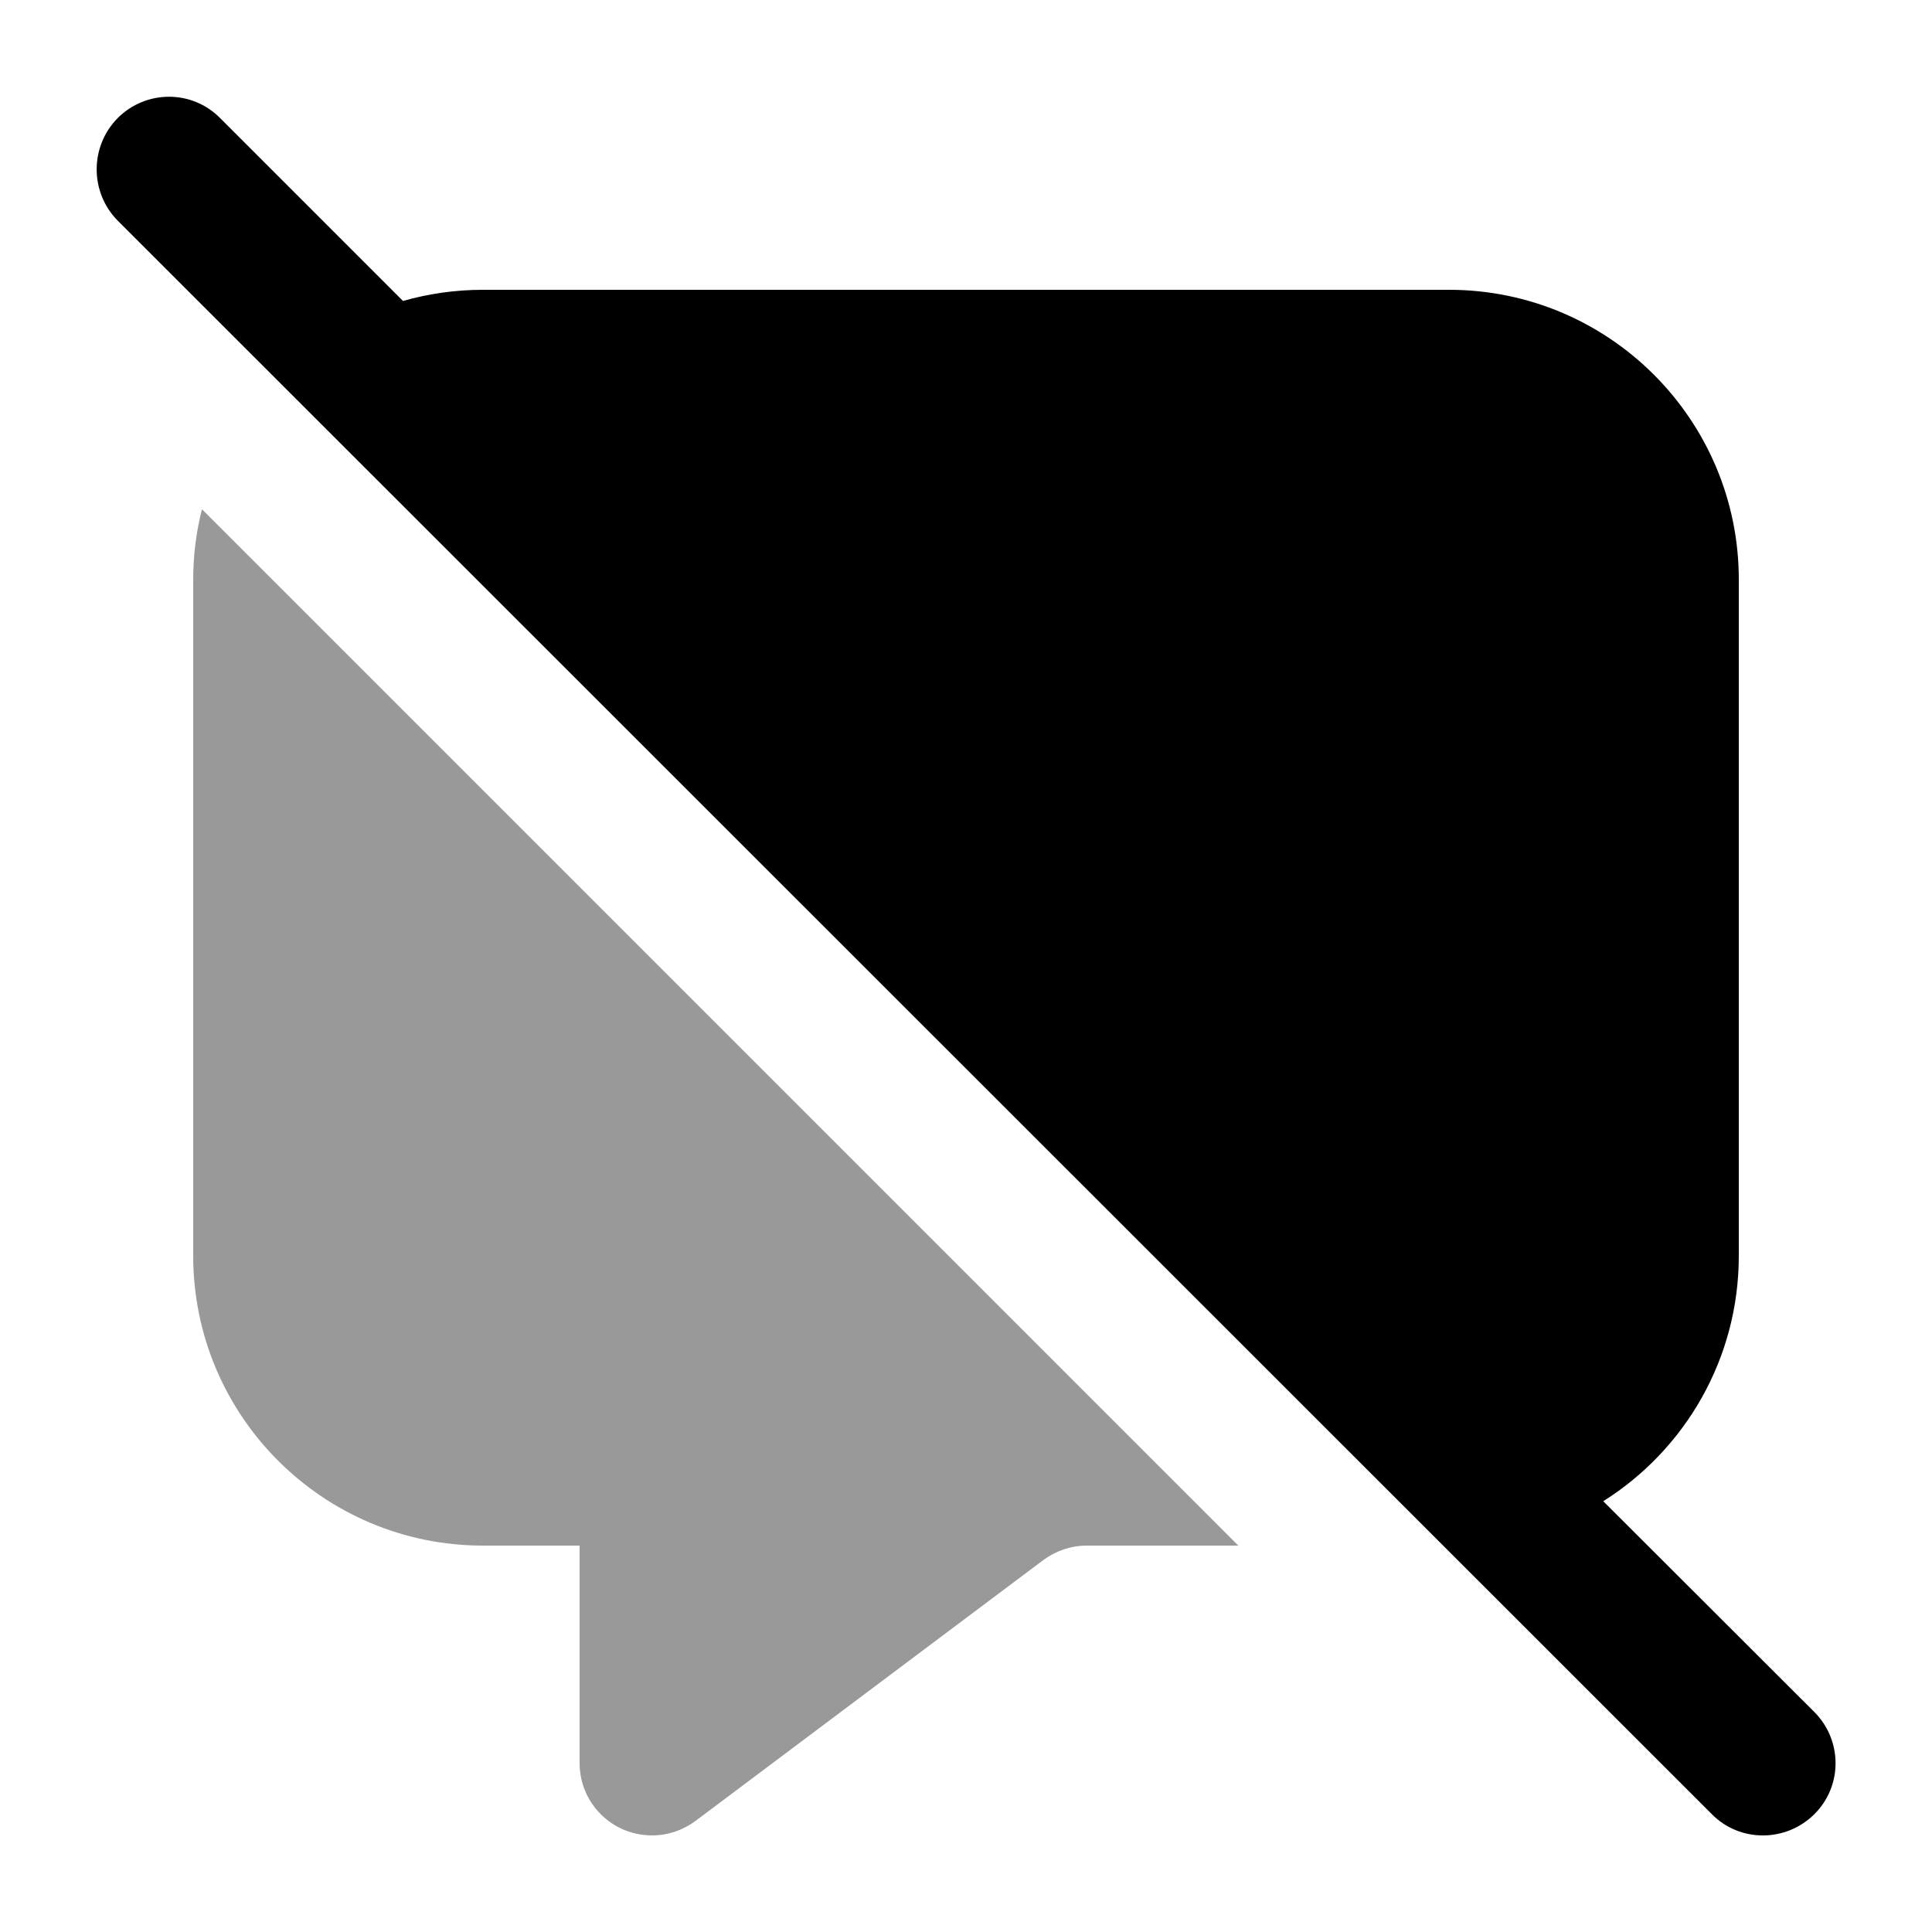 <svg xmlns="http://www.w3.org/2000/svg" viewBox="0 0 640 640"><!--! Font Awesome Pro 7.1.0 by @fontawesome - https://fontawesome.com License - https://fontawesome.com/license (Commercial License) Copyright 2025 Fonticons, Inc. --><path opacity=".4" fill="currentColor" d="M64 192L64 416C64 469 107 512 160 512L192 512L192 584C192 597.3 202.7 608 216 608C221.2 608 226.2 606.3 230.4 603.2L345.6 516.8C349.8 513.7 354.8 512 360 512L410.2 512L66.9 168.7C65 176.1 64 184 64 192z"/><path fill="currentColor" d="M39 39.1C48.4 29.7 63.6 29.7 72.9 39.1L133.5 99.7C141.9 97.3 150.8 96 160 96L480 96C533 96 576 139 576 192L576 416C576 450.2 558.1 480.3 531.1 497.3L601 567.1C610.4 576.5 610.4 591.7 601 601C591.6 610.3 576.4 610.4 567.1 601L39 73.1C29.7 63.7 29.7 48.5 39 39.1z"/></svg>
